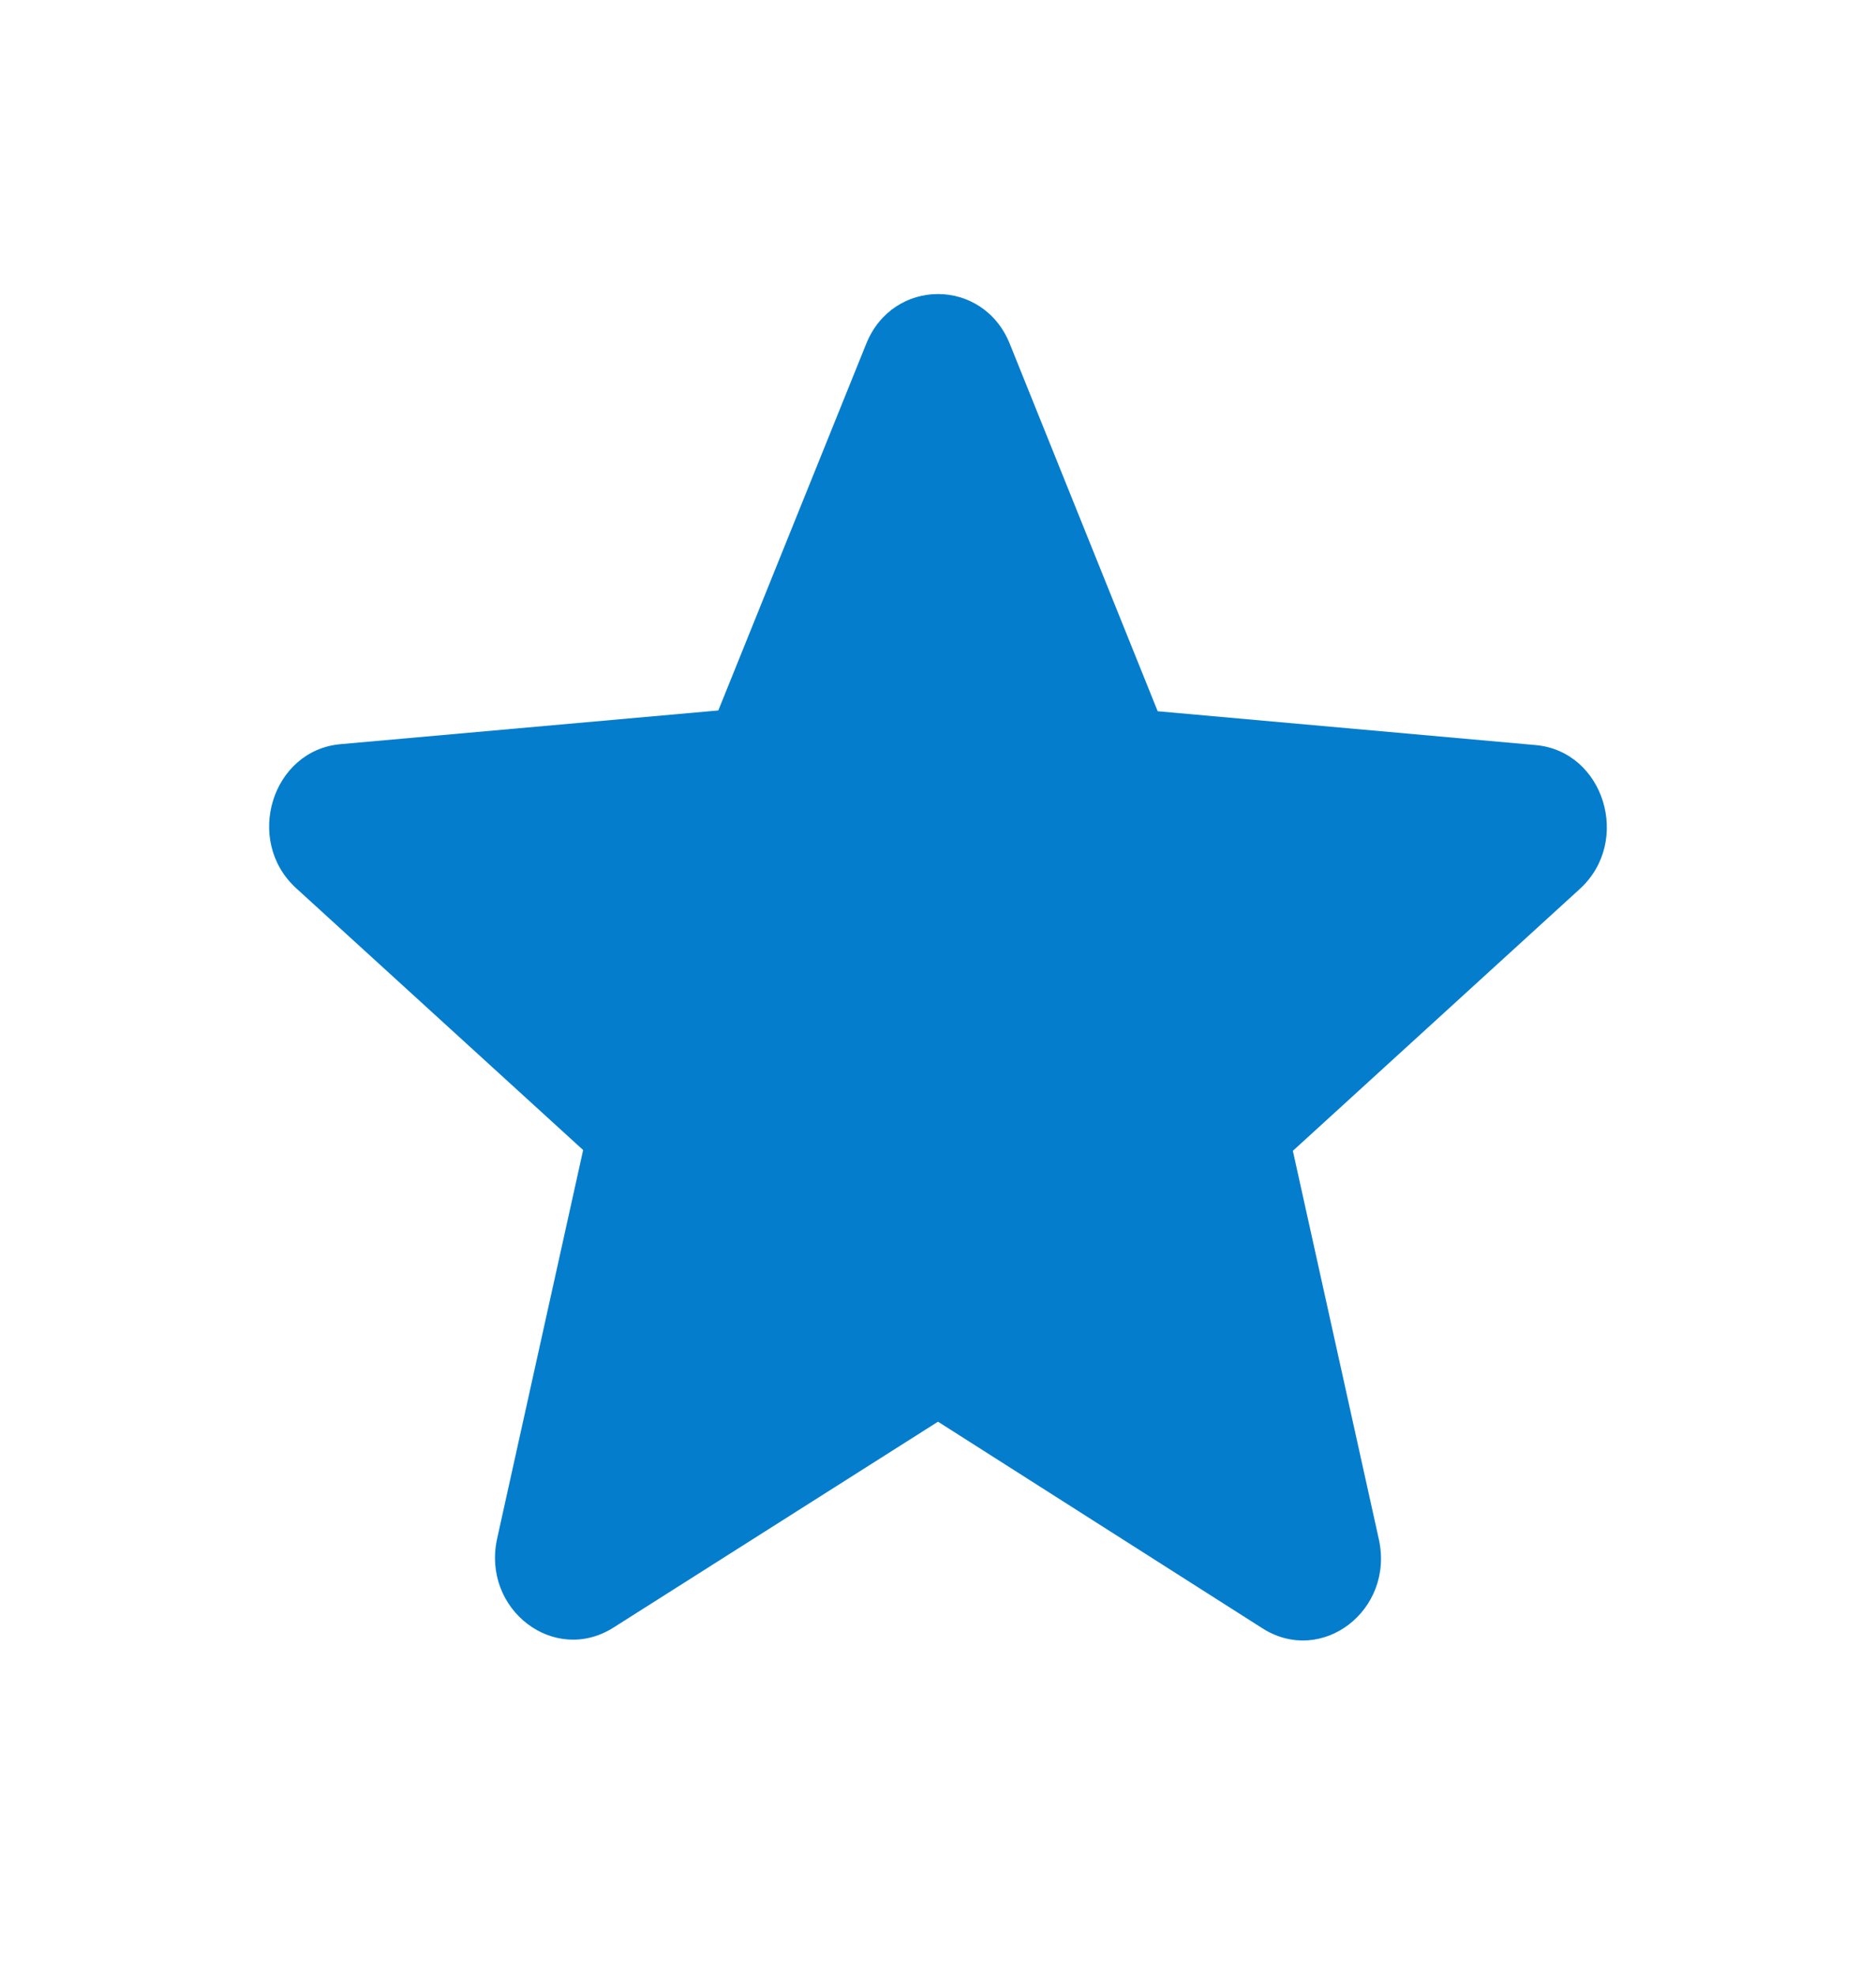 <svg width="19" height="20" viewBox="0 0 19 20" fill="none" xmlns="http://www.w3.org/2000/svg">
<g id="ic:round-star">
<path id="Vector" d="M9.5 14.392L12.785 16.483C13.387 16.867 14.123 16.3 13.965 15.583L13.094 11.65L15.999 9C16.53 8.517 16.245 7.6 15.548 7.542L11.725 7.2L10.228 3.483C9.959 2.808 9.041 2.808 8.772 3.483L7.275 7.192L3.452 7.533C2.755 7.592 2.47 8.508 3 8.992L5.906 11.642L5.035 15.575C4.877 16.292 5.613 16.858 6.215 16.475L9.5 14.392Z" fill="#057DCD"/>
</g>
</svg>
